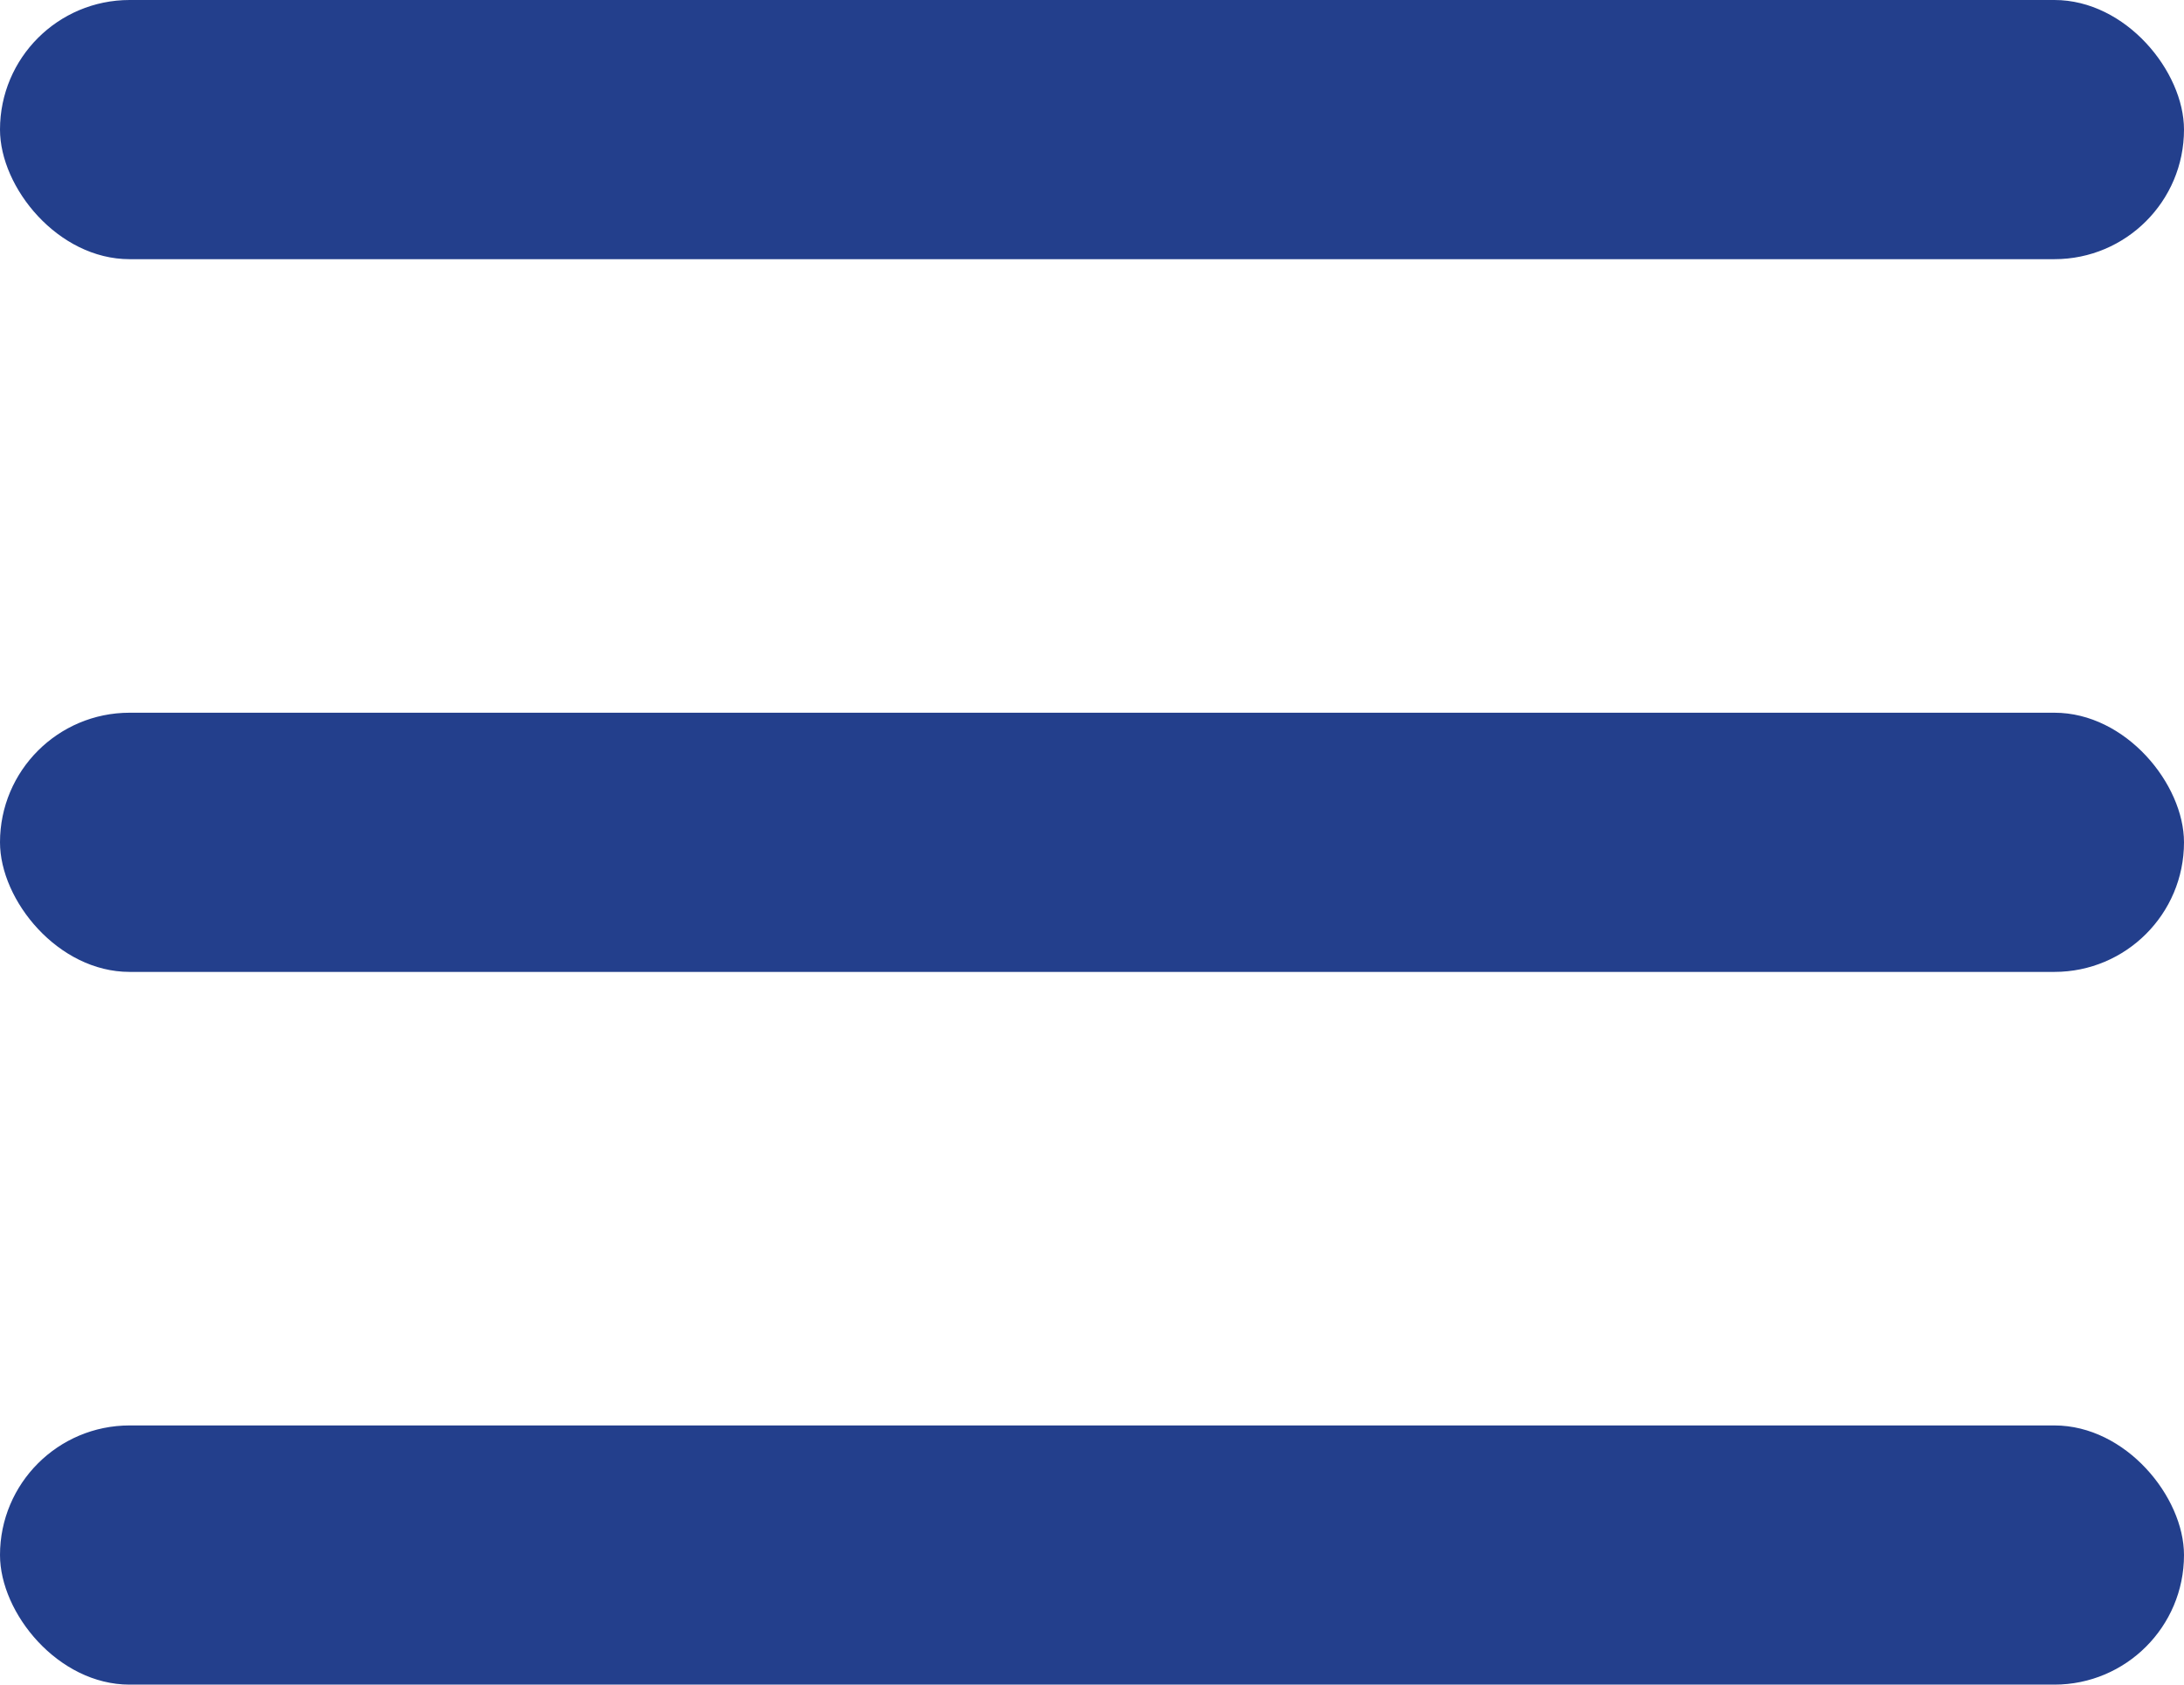 <svg width="35" height="27" viewBox="0 0 35 27" fill="none" xmlns="http://www.w3.org/2000/svg">
<rect y="22.846" width="35" height="4.154" rx="2.077" fill="#233F8C"/>
<rect y="11.423" width="35" height="4.154" rx="2.077" fill="#233F8C"/>
<rect width="35" height="4.154" rx="2.077" fill="#233F8C"/>
</svg>
